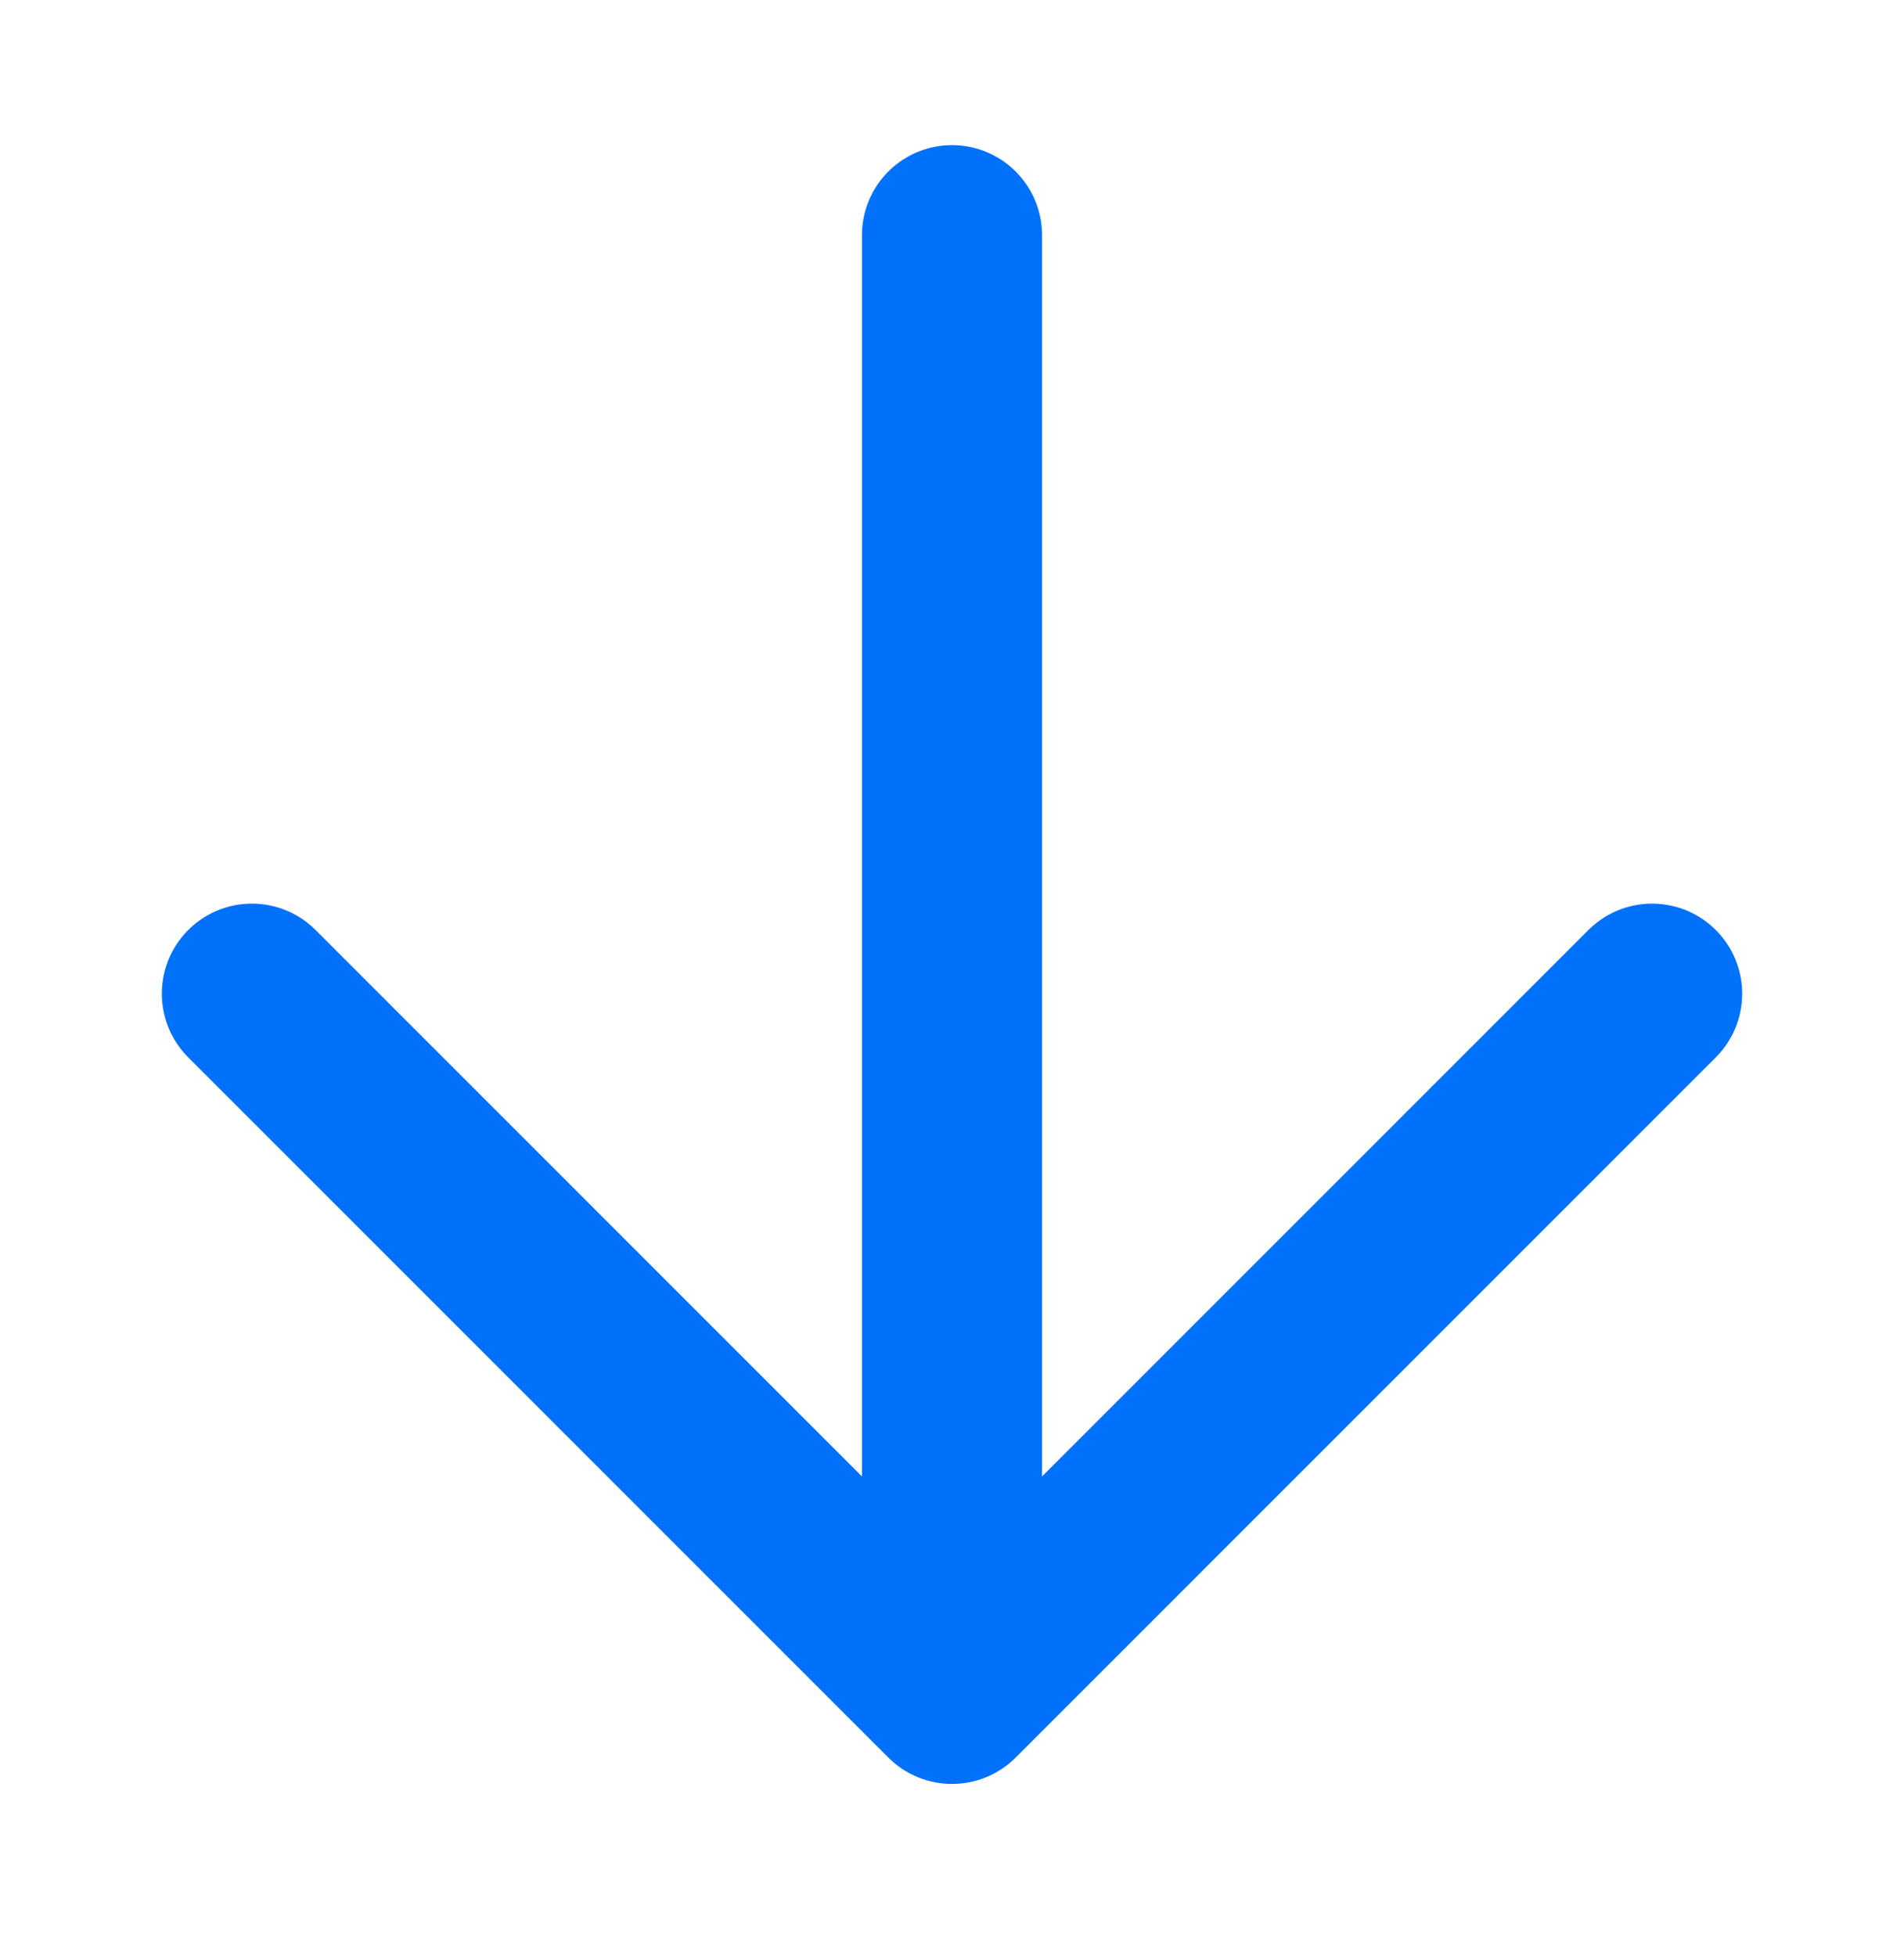 <svg width="37" height="38" viewBox="0 0 37 38" fill="none" xmlns="http://www.w3.org/2000/svg">
<path d="M18.5 4.57V32.913M18.5 32.913L4.895 19.308M18.5 32.913L32.105 19.308" stroke="rgba(0, 113, 251, 1)" stroke-width="3.5" stroke-linecap="round" stroke-linejoin="round"/>
</svg>
